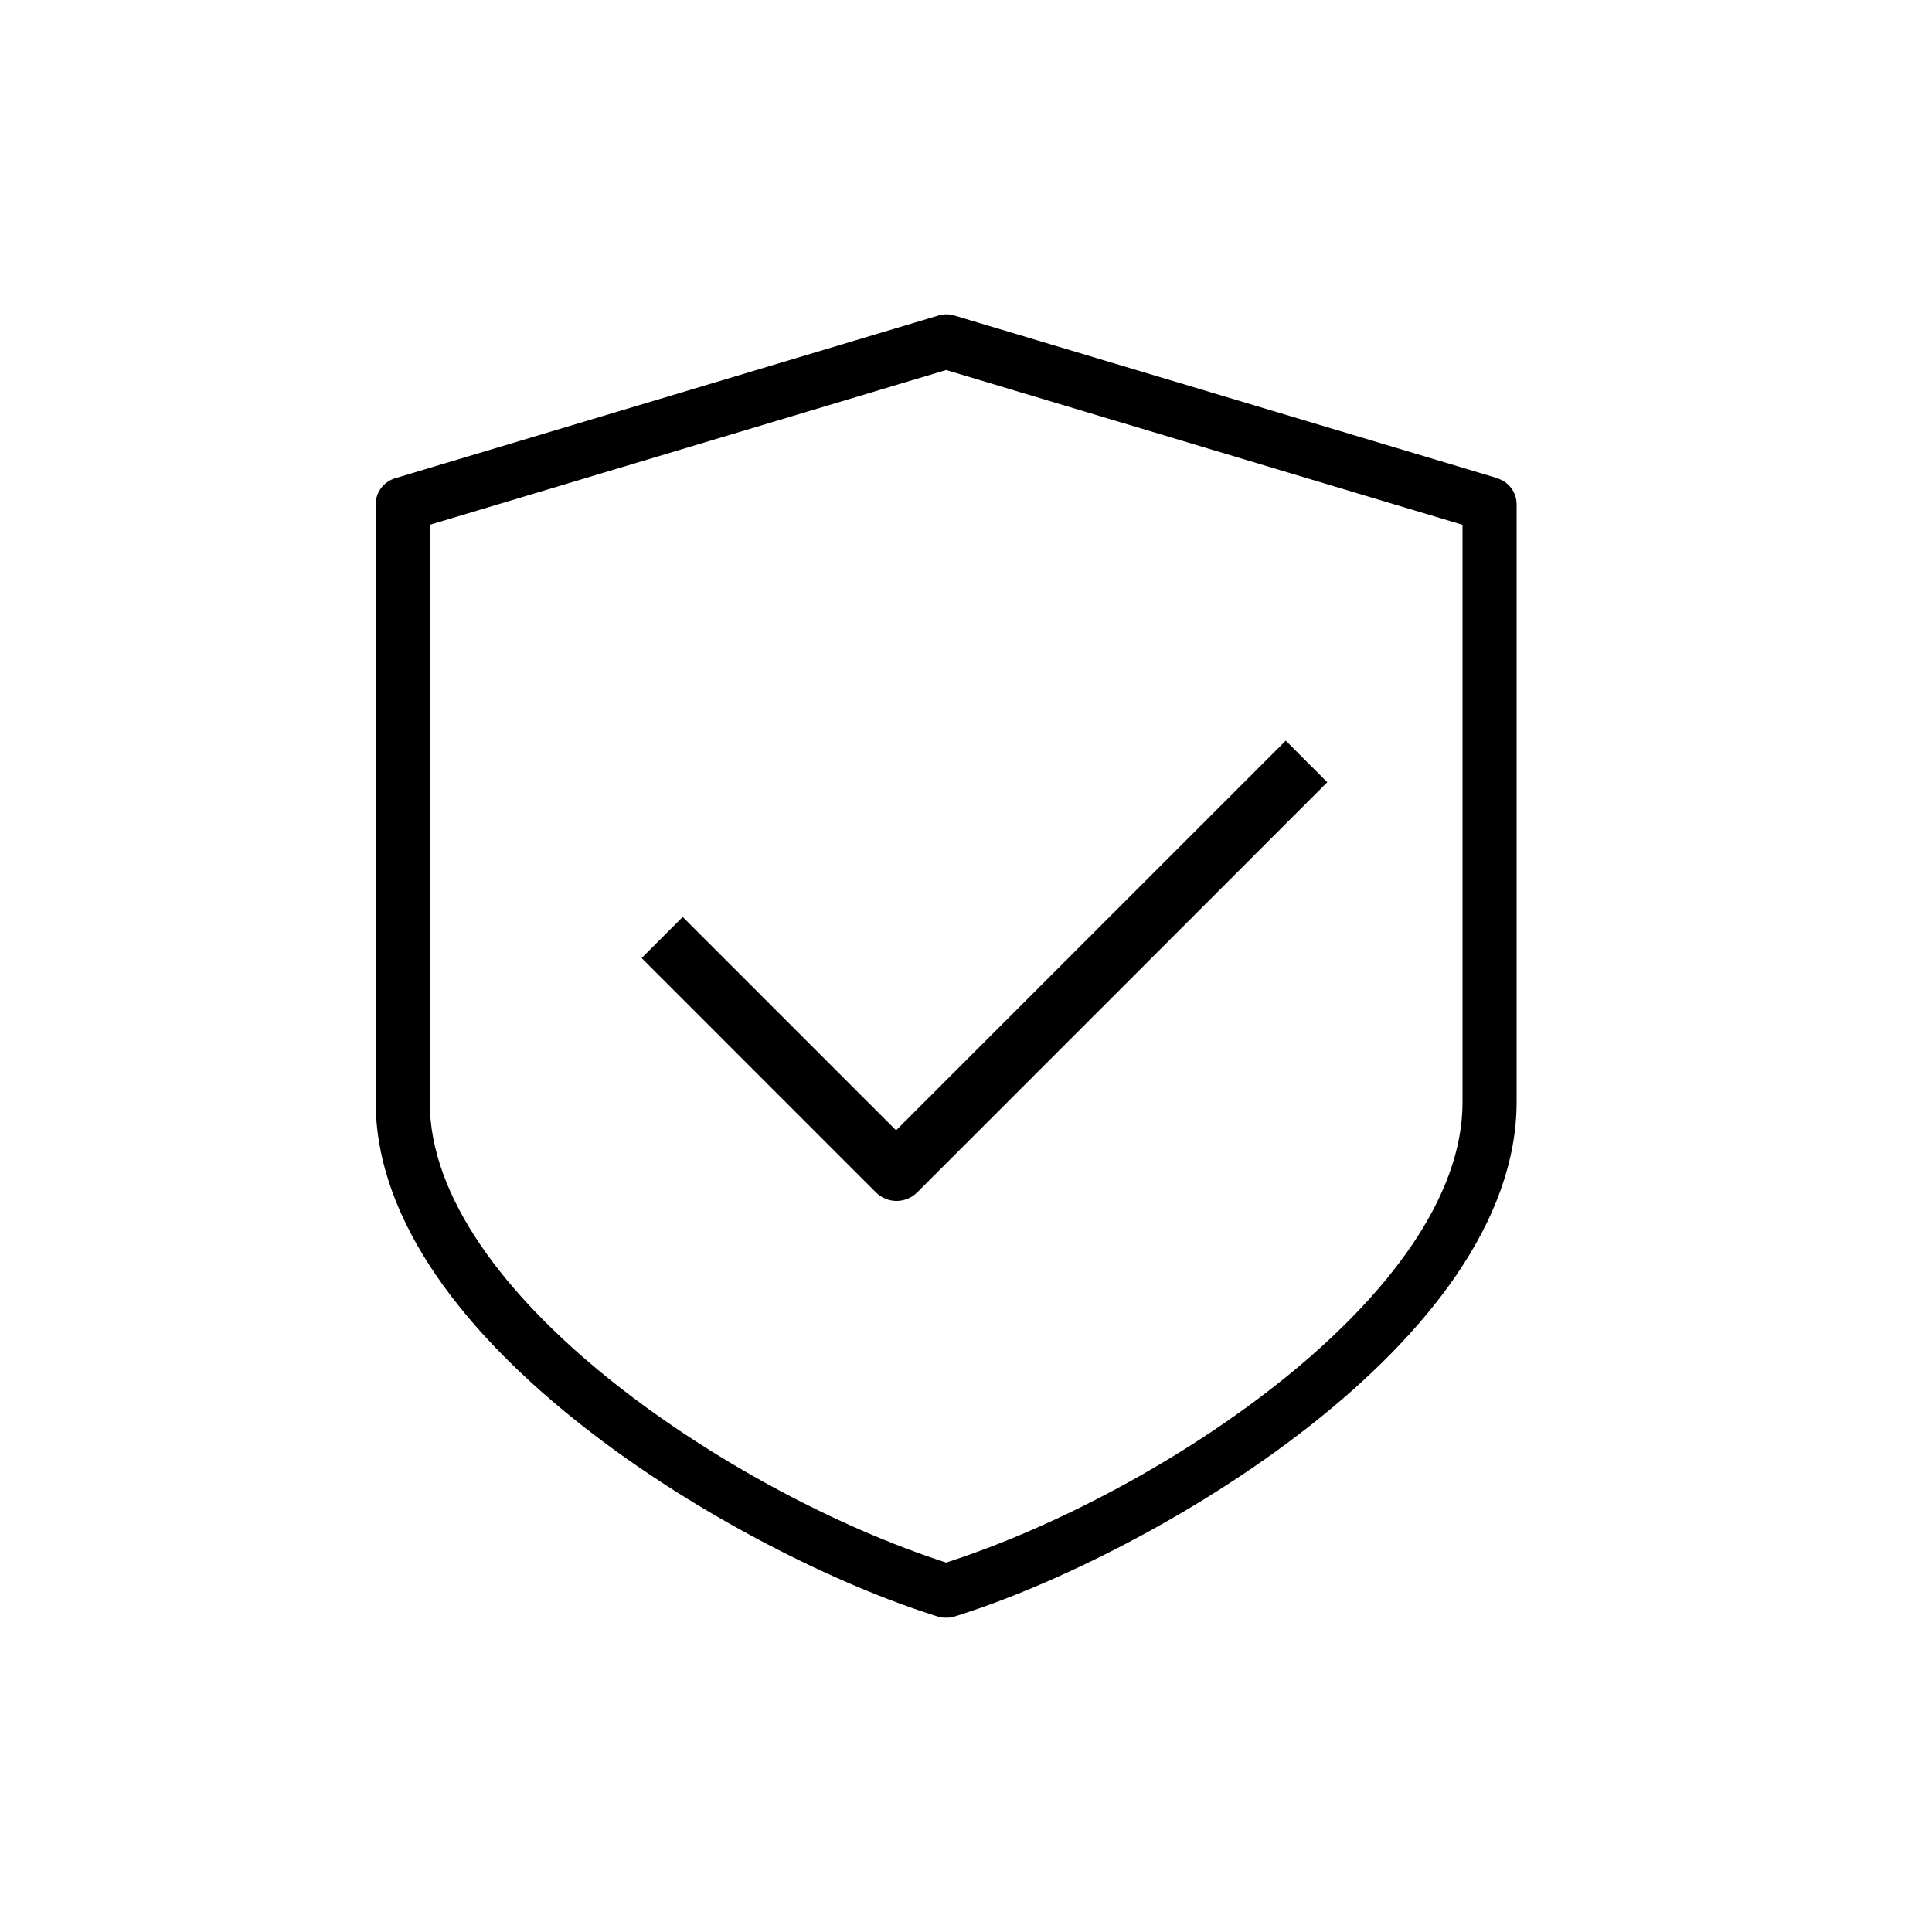 <svg viewBox="0 0 36 36" xmlns="http://www.w3.org/2000/svg" fill="currentColor">
		<path
    d="M12.73 17.077L11.956 17.852L16.323 22.22C16.426 22.322 16.566 22.378 16.706 22.378C16.846 22.378 16.986 22.322 17.089 22.22L24.732 14.576L23.958 13.801L16.697 21.062L12.712 17.077H12.73Z"
  />
		<path
    d="M27.905 8.911L17.779 5.878C17.686 5.85 17.583 5.85 17.49 5.878L7.364 8.911C7.149 8.976 7 9.172 7 9.396V20.53C7 25.01 13.822 28.986 17.481 30.124C17.527 30.143 17.583 30.143 17.63 30.143C17.677 30.143 17.733 30.143 17.779 30.124C21.438 28.986 28.26 25.01 28.26 20.53V9.396C28.26 9.172 28.111 8.976 27.896 8.911H27.905ZM27.252 20.54C27.252 24.096 21.624 27.829 17.63 29.116C13.645 27.829 8.008 24.086 8.008 20.54V9.779L17.63 6.895L27.252 9.779V20.54Z"
  />
	</svg>
